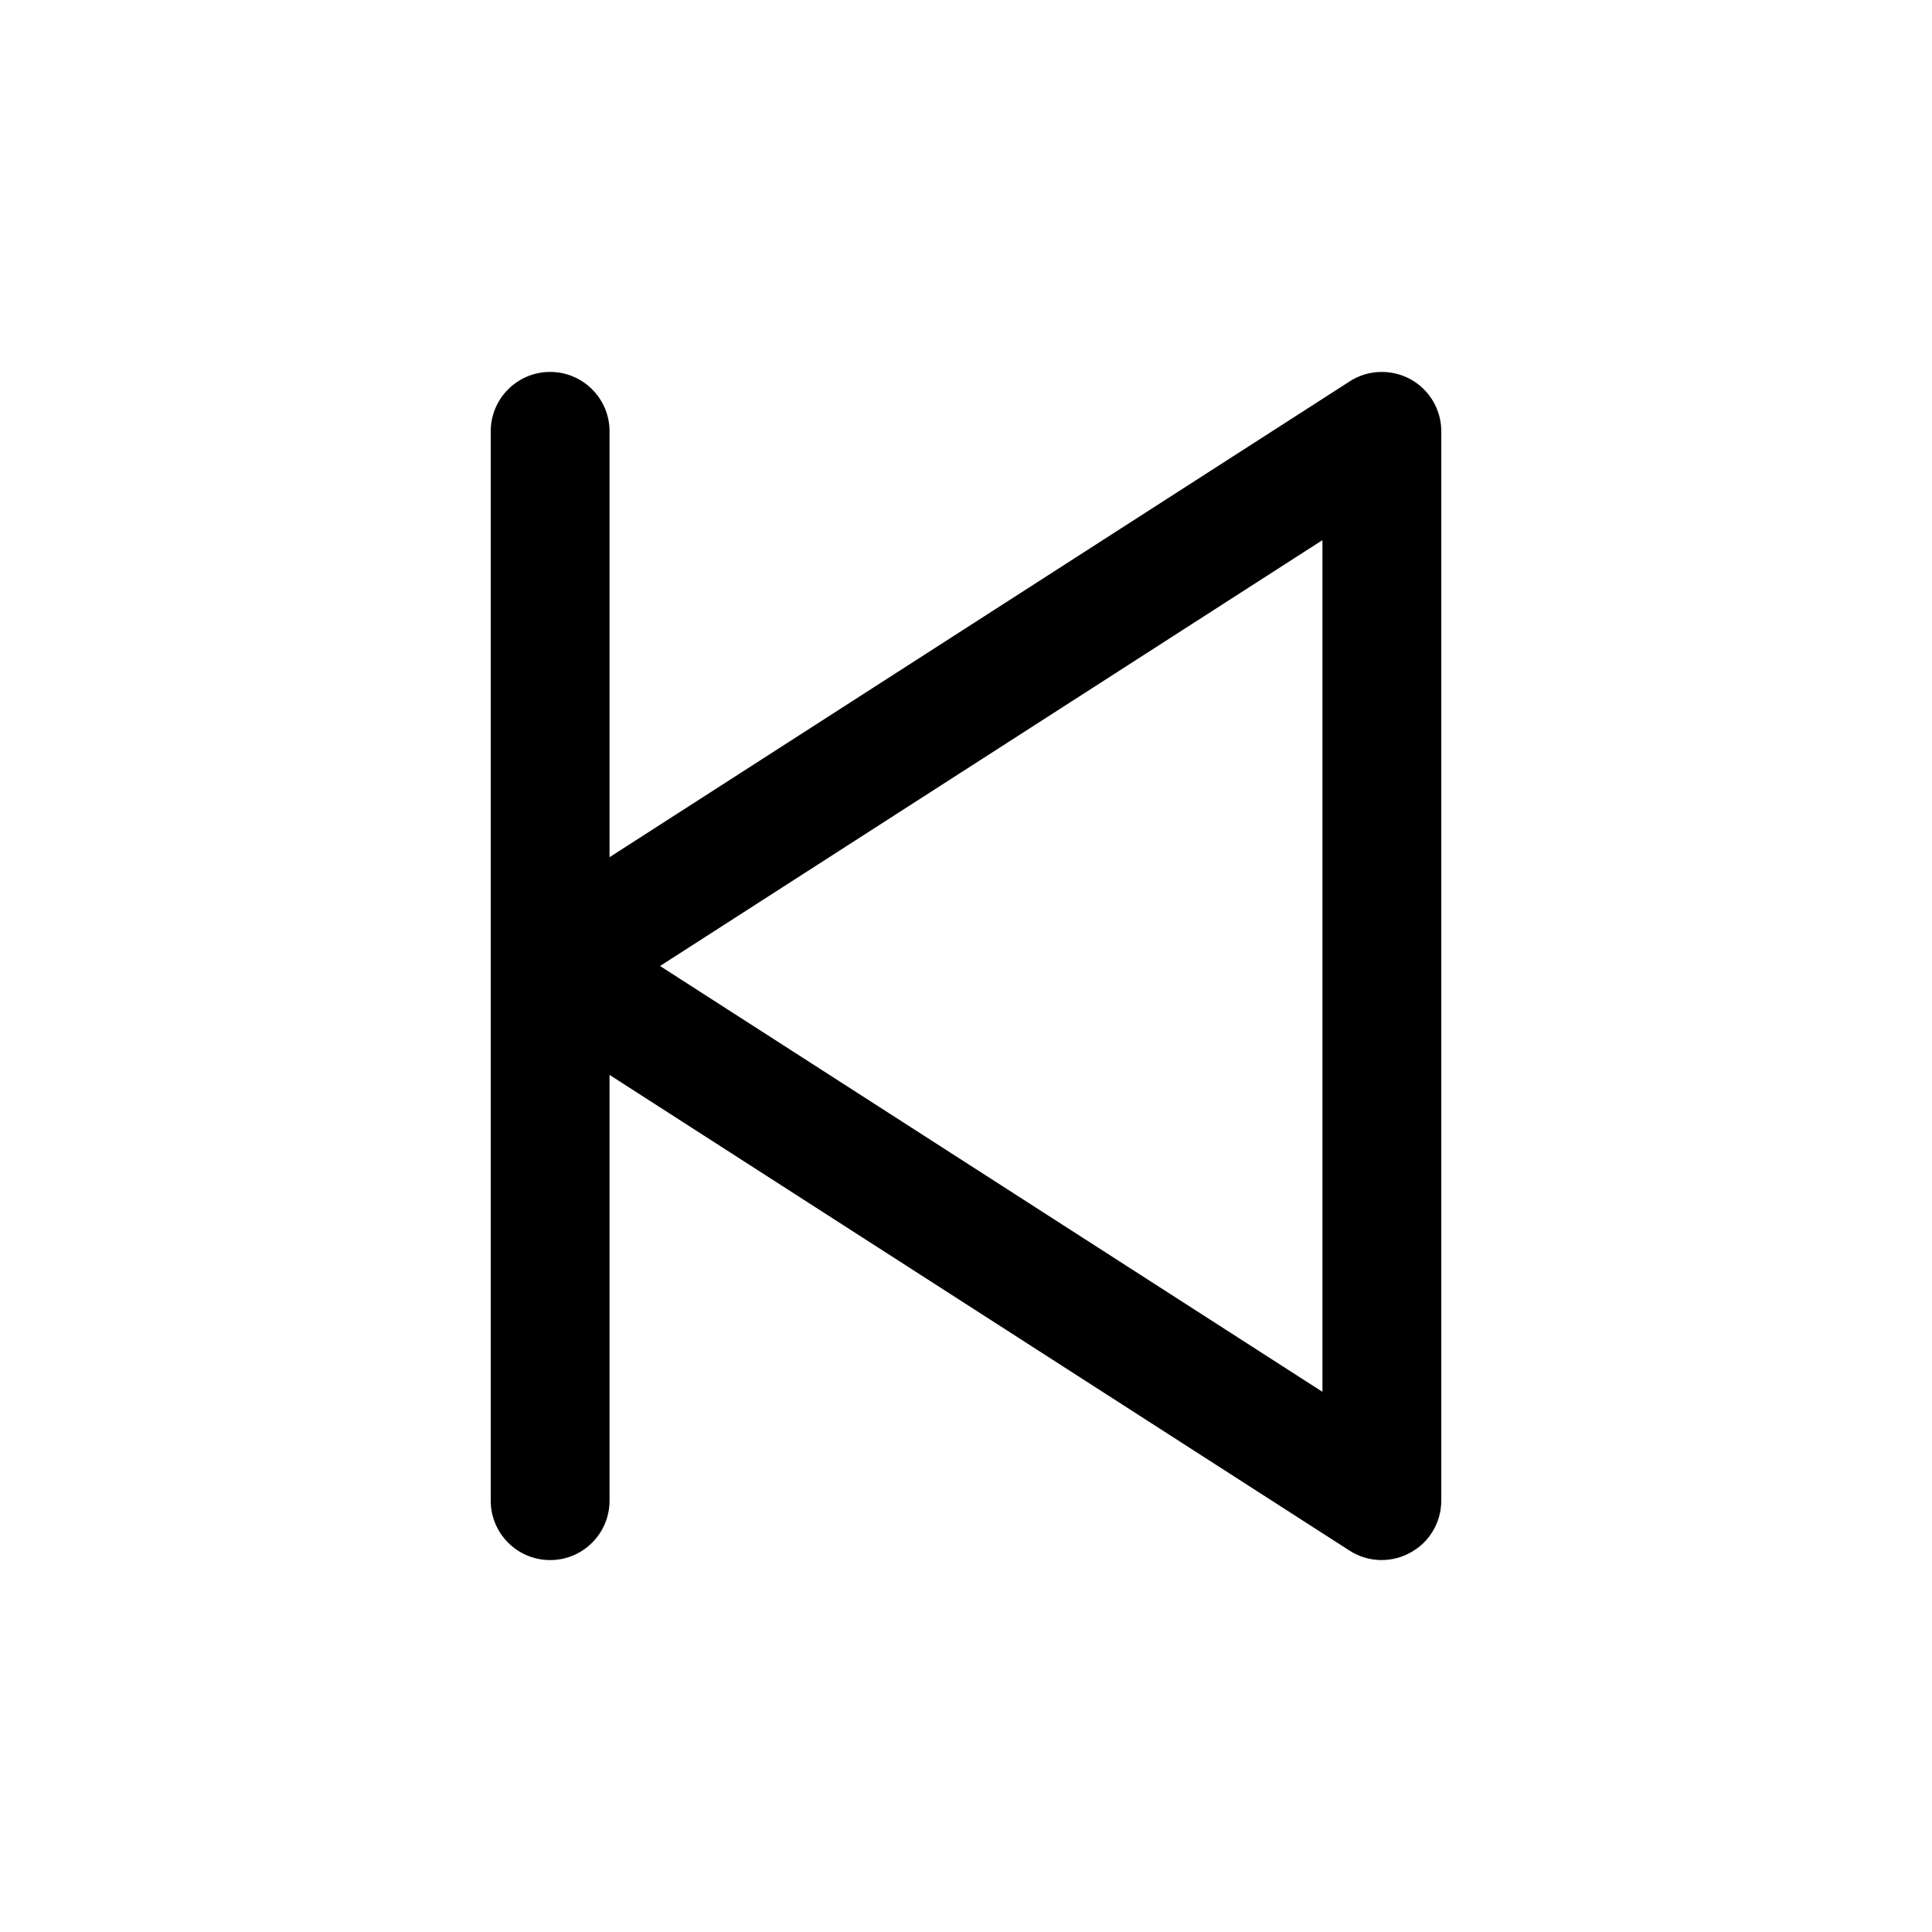 <?xml version="1.0" encoding="UTF-8"?>
<!-- Uploaded to: SVG Repo, www.svgrepo.com, Generator: SVG Repo Mixer Tools -->
<svg fill="#000000" width="800px" height="800px" version="1.1" viewBox="144 144 512 512" xmlns="http://www.w3.org/2000/svg">
 <g>
  <path d="m510.21 557.44c-2.961 0-5.918-0.82-8.535-2.488l-220.42-141.7c-4.5-2.926-7.207-7.902-7.207-13.254s2.707-10.359 7.211-13.227l220.42-141.7c4.816-3.148 11.051-3.305 16.059-0.598 5.066 2.769 8.215 8.059 8.215 13.82v283.39c0 5.762-3.148 11.082-8.219 13.793-2.328 1.289-4.941 1.949-7.523 1.949zm-191.29-157.44 175.54 112.85v-225.71z"/>
  <path d="m289.79 557.44c-8.691 0-15.742-7.051-15.742-15.742v-283.39c0-8.688 7.051-15.742 15.742-15.742 8.691 0 15.746 7.055 15.746 15.742v283.39c0 8.691-7.055 15.742-15.746 15.742z"/>
 </g>
</svg>